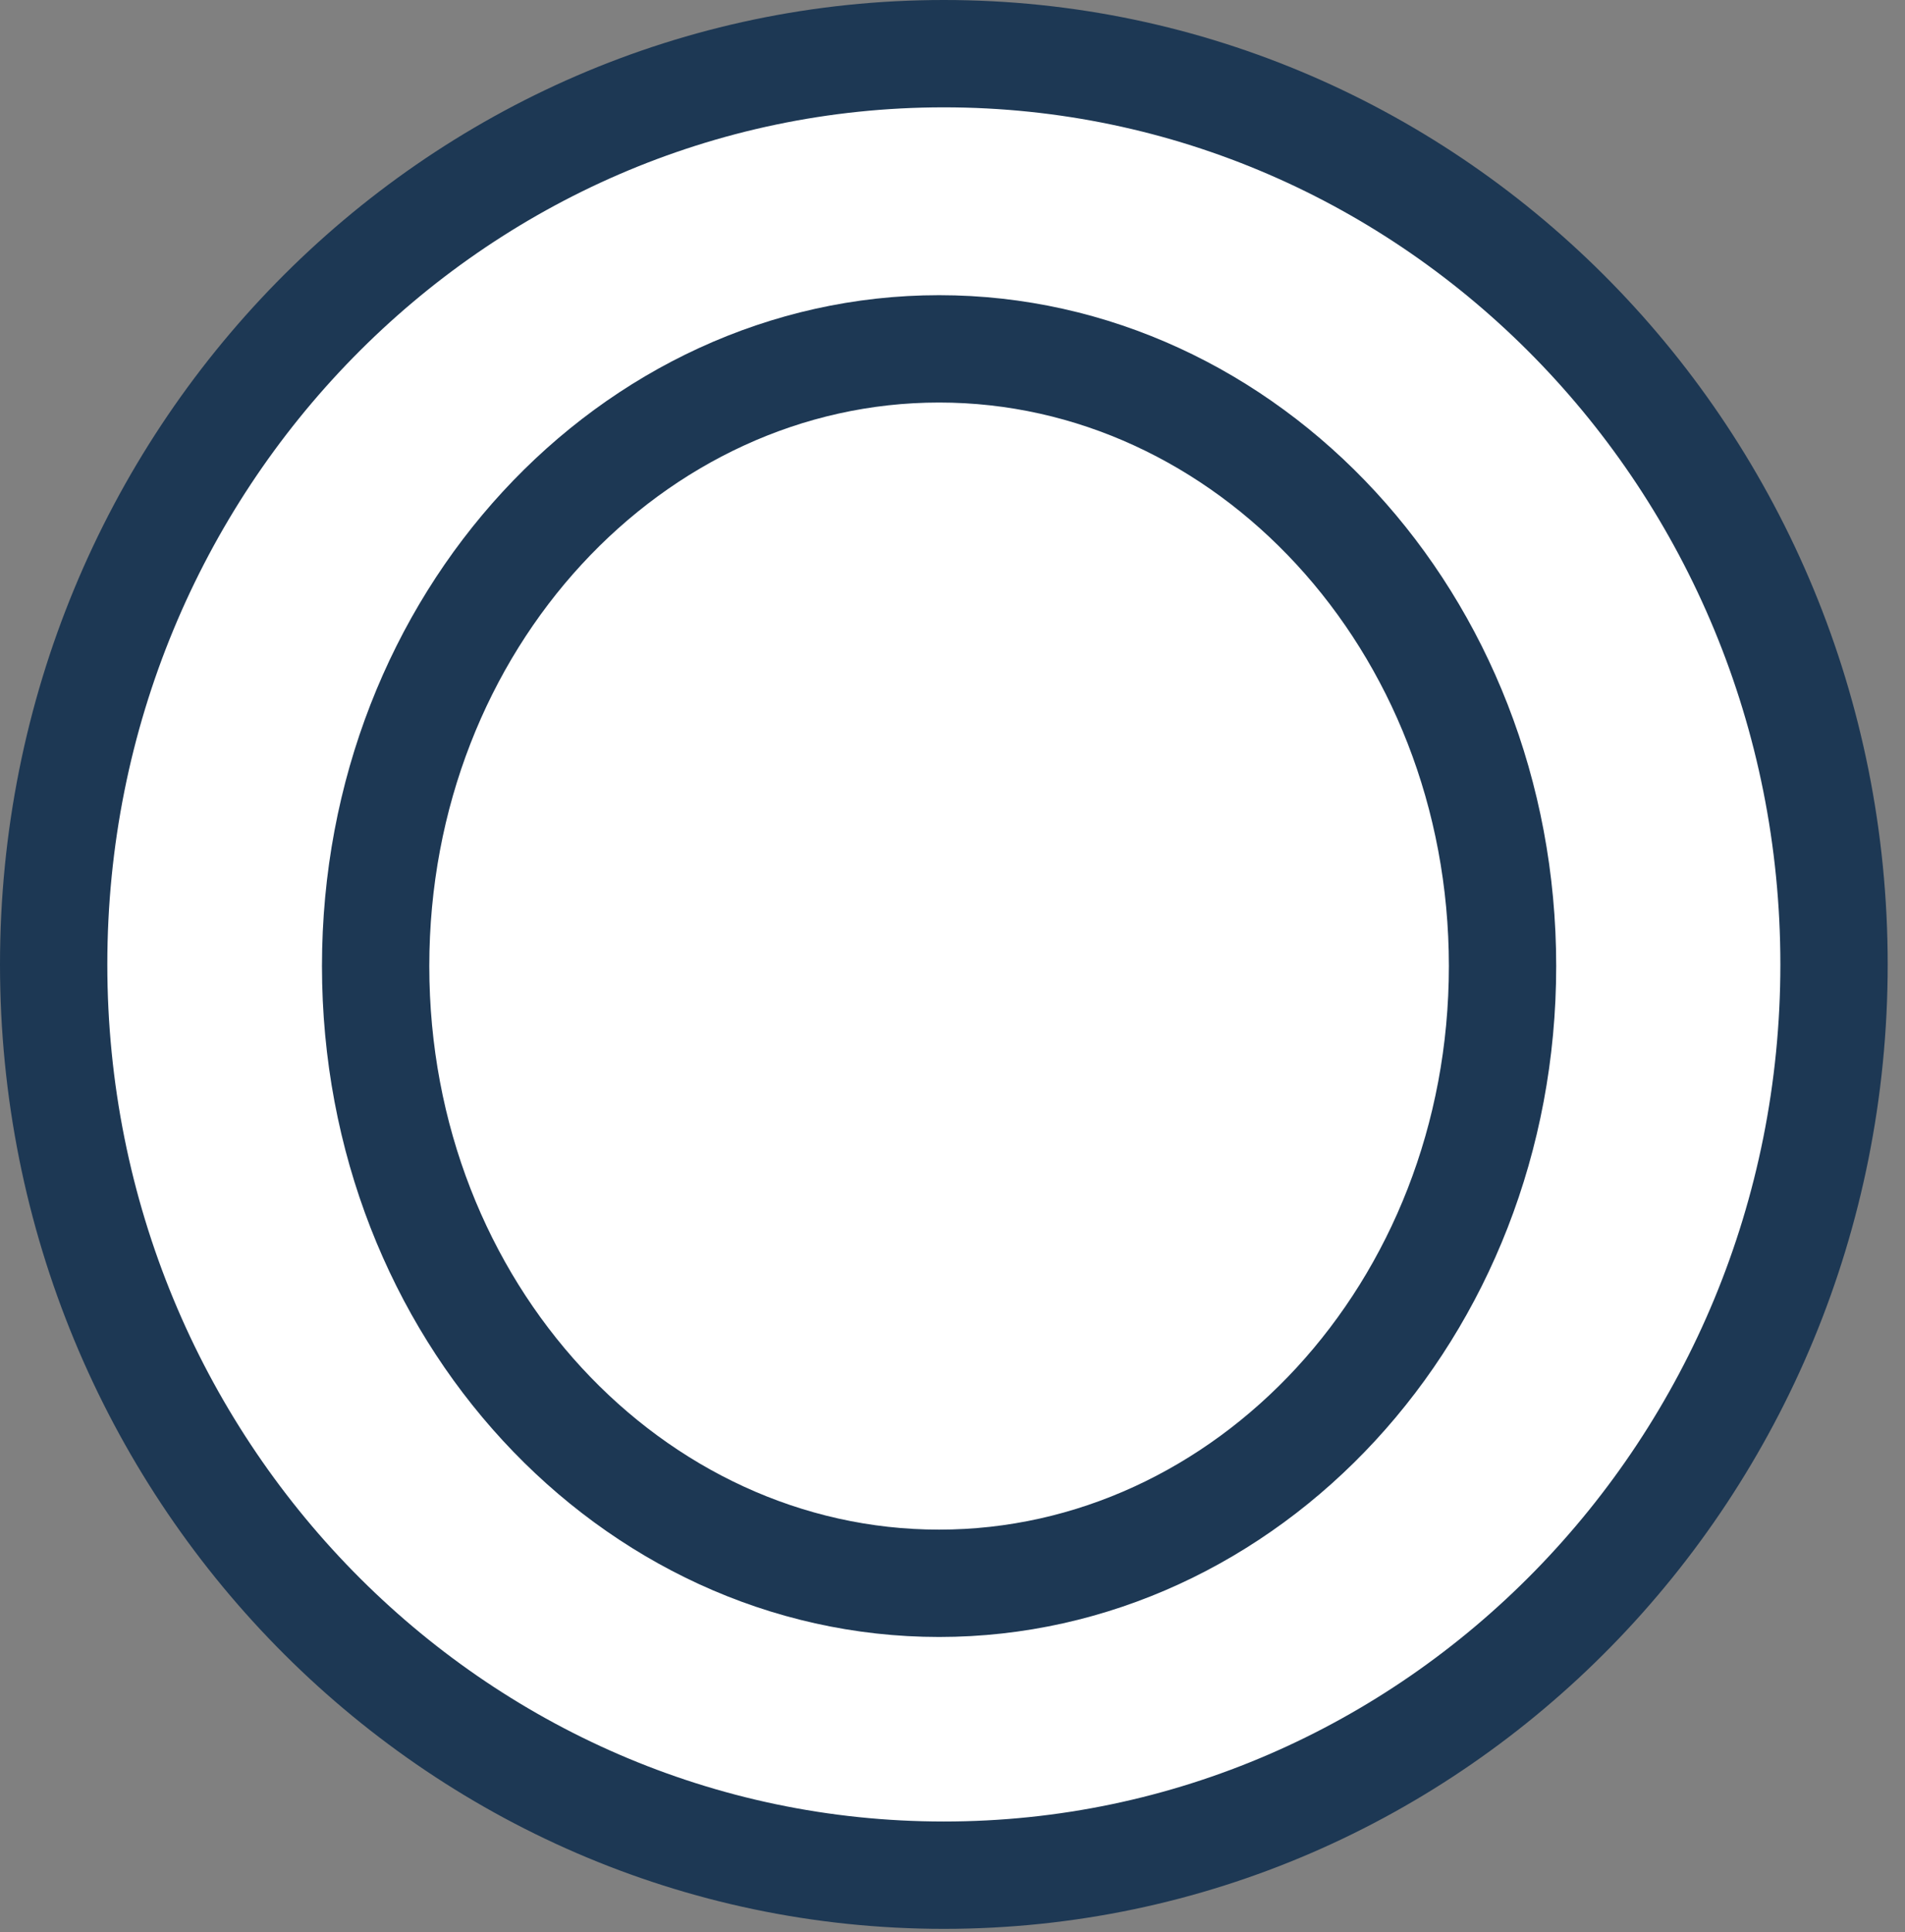 <svg width="71" height="72" viewBox="0 0 71 72" fill="none"
    xmlns="http://www.w3.org/2000/svg">
    <rect x="0" y="0" width="71" height="72" fill="#808080" stroke="none"/>
    <path d="M68.355 35.938C68.355 54.723 53.461 69.877 35.177 69.877C16.894 69.877 2 54.723 2 35.938C2 17.154 16.894 2 35.177 2C53.461 2 68.355 17.154 68.355 35.938Z" fill="white" stroke="#1D3854" stroke-width="4"/>
    <path d="M56 36C56 48.863 46.444 59 35 59C23.556 59 14 48.863 14 36C14 23.137 23.556 13 35 13C46.444 13 56 23.137 56 36Z" fill="white" stroke="#1D3854" stroke-width="4"/>
</svg>
